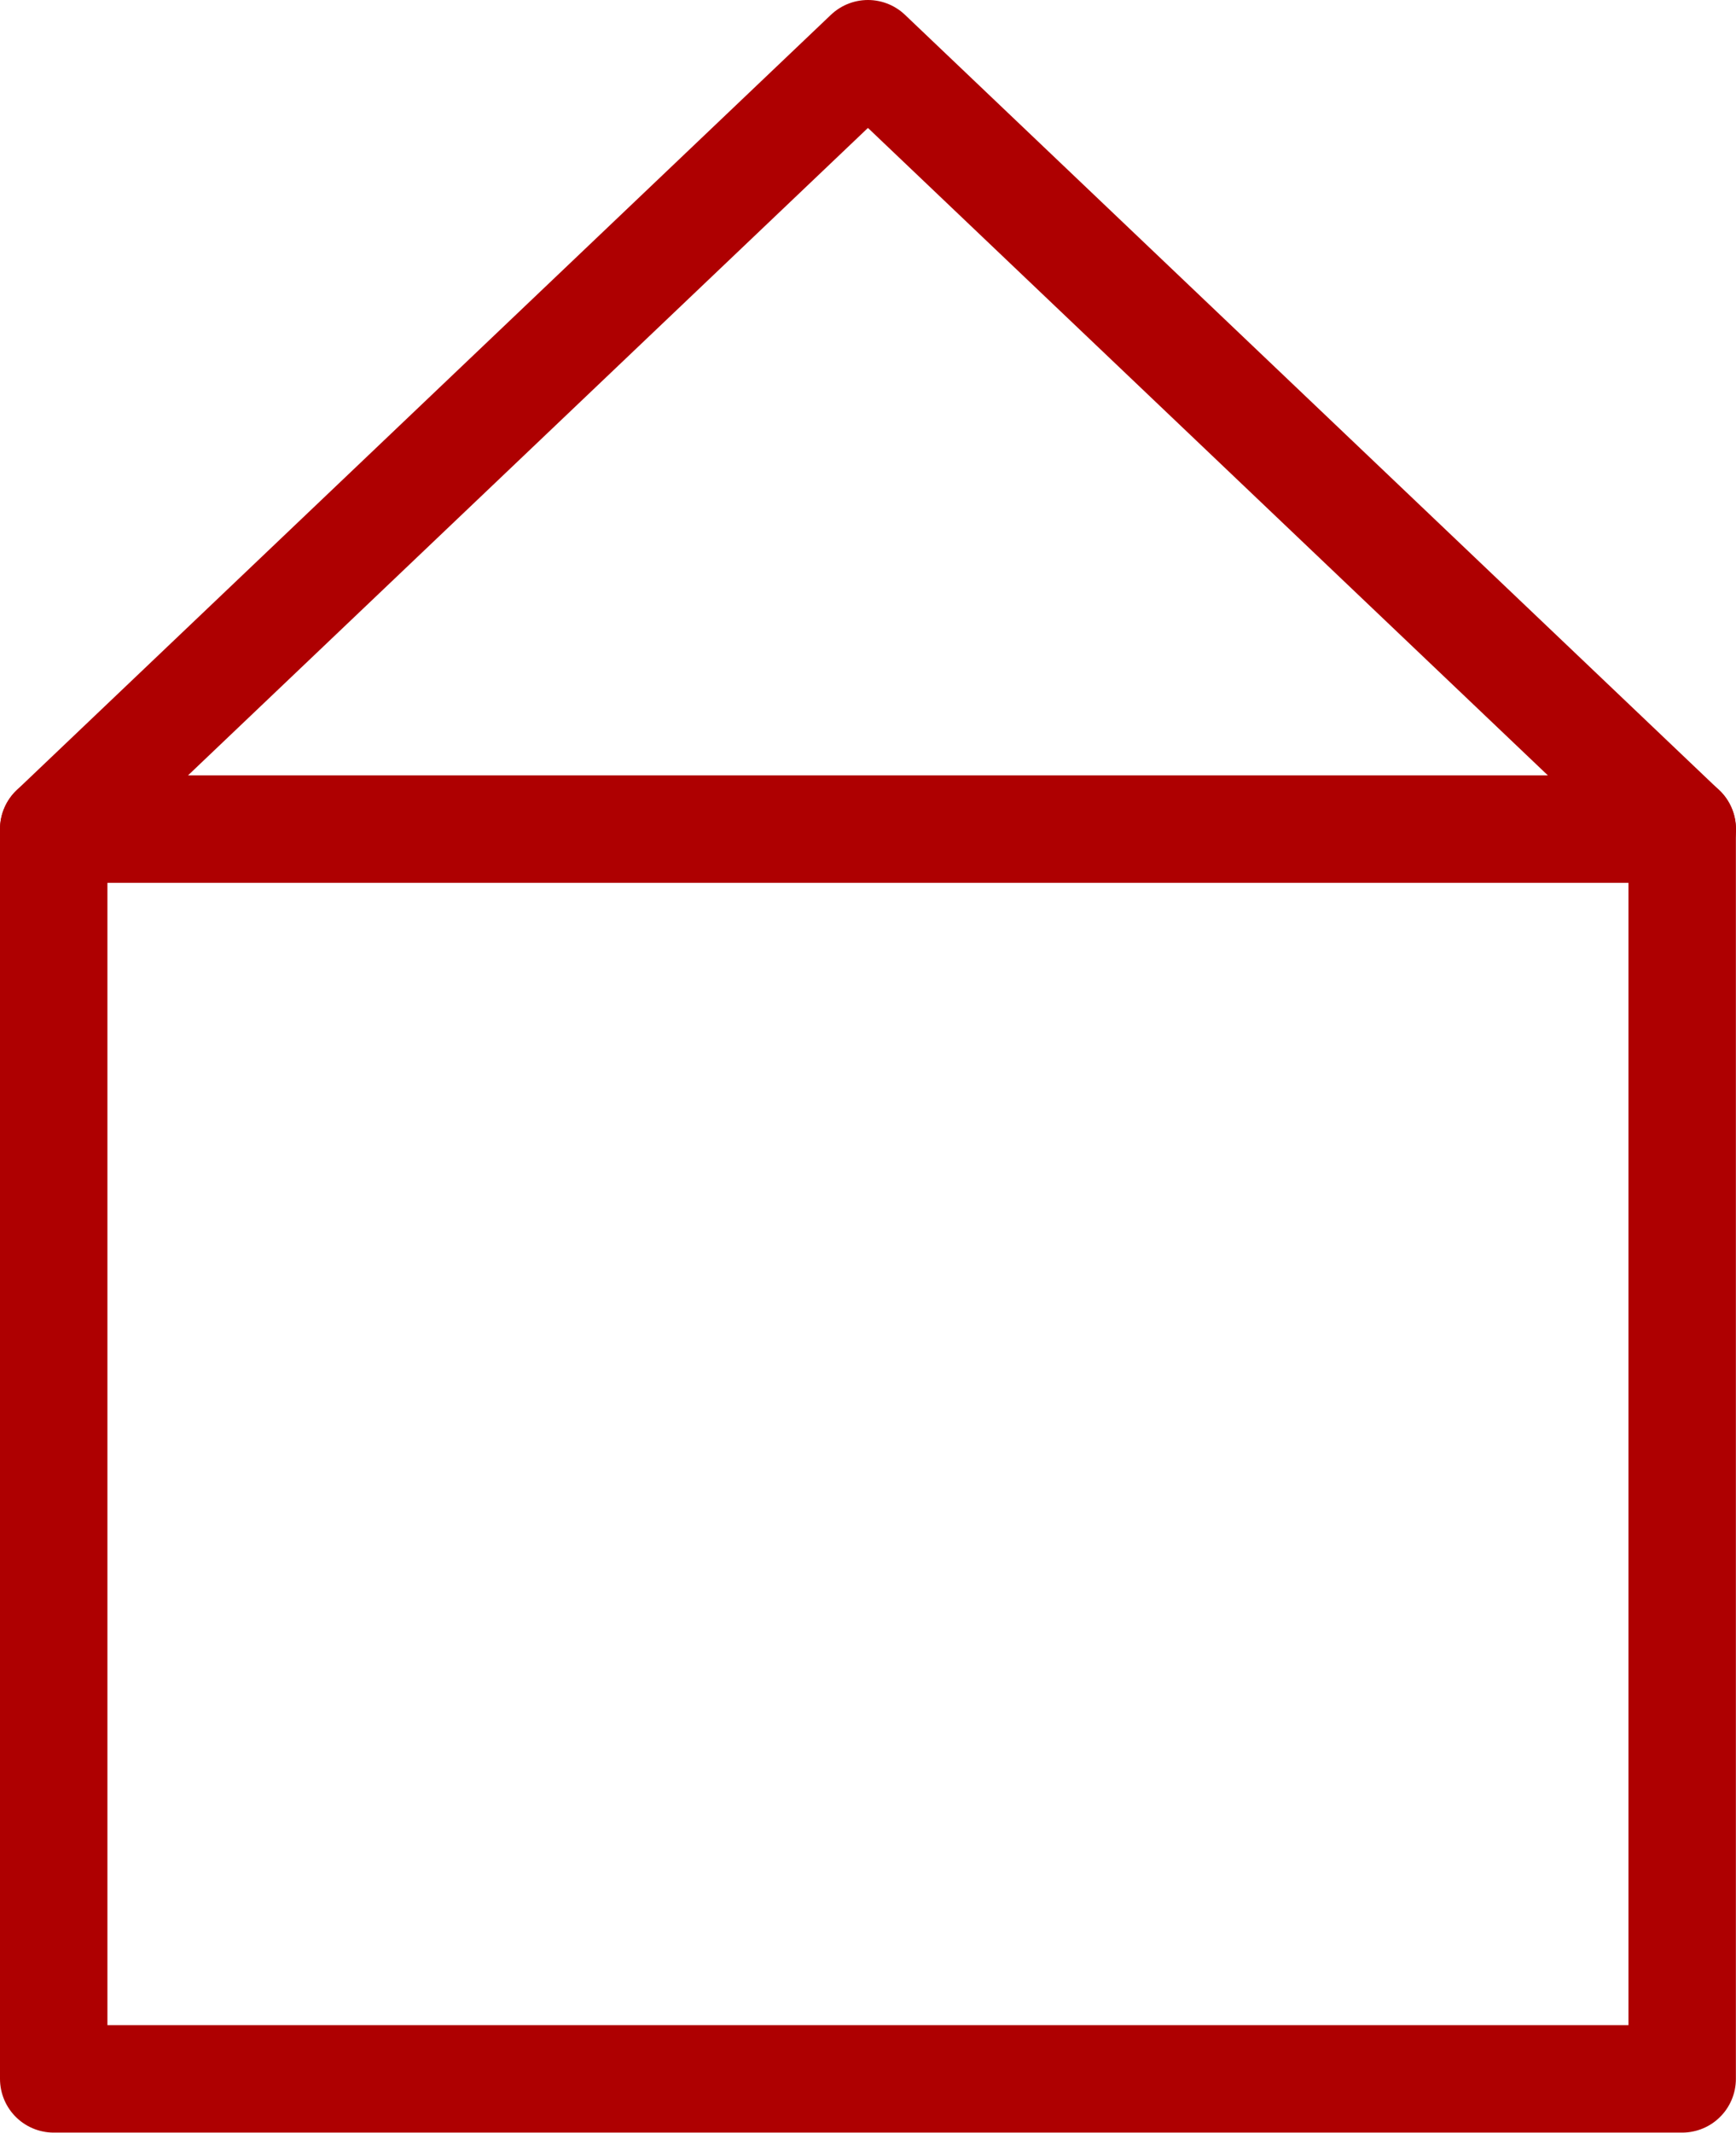 <svg xmlns="http://www.w3.org/2000/svg" width="16.161" height="19.843" viewBox="0 0 16.161 19.843">
  <g id="Gruppe_985" data-name="Gruppe 985" transform="translate(-165.28 -332.934)">
    <path id="Pfad_902" data-name="Pfad 902" d="M180.94,352.276H165.78V340.648l7.58-7.214,7.58,7.214Z" fill="none" stroke="#ae0001" stroke-linecap="round" stroke-linejoin="round" stroke-width="1"/>
    <line id="Linie_61" data-name="Linie 61" x2="15.161" transform="translate(165.78 340.648)" fill="none" stroke="#ae0001" stroke-linecap="round" stroke-linejoin="round" stroke-width="1"/>
  </g>
</svg>
